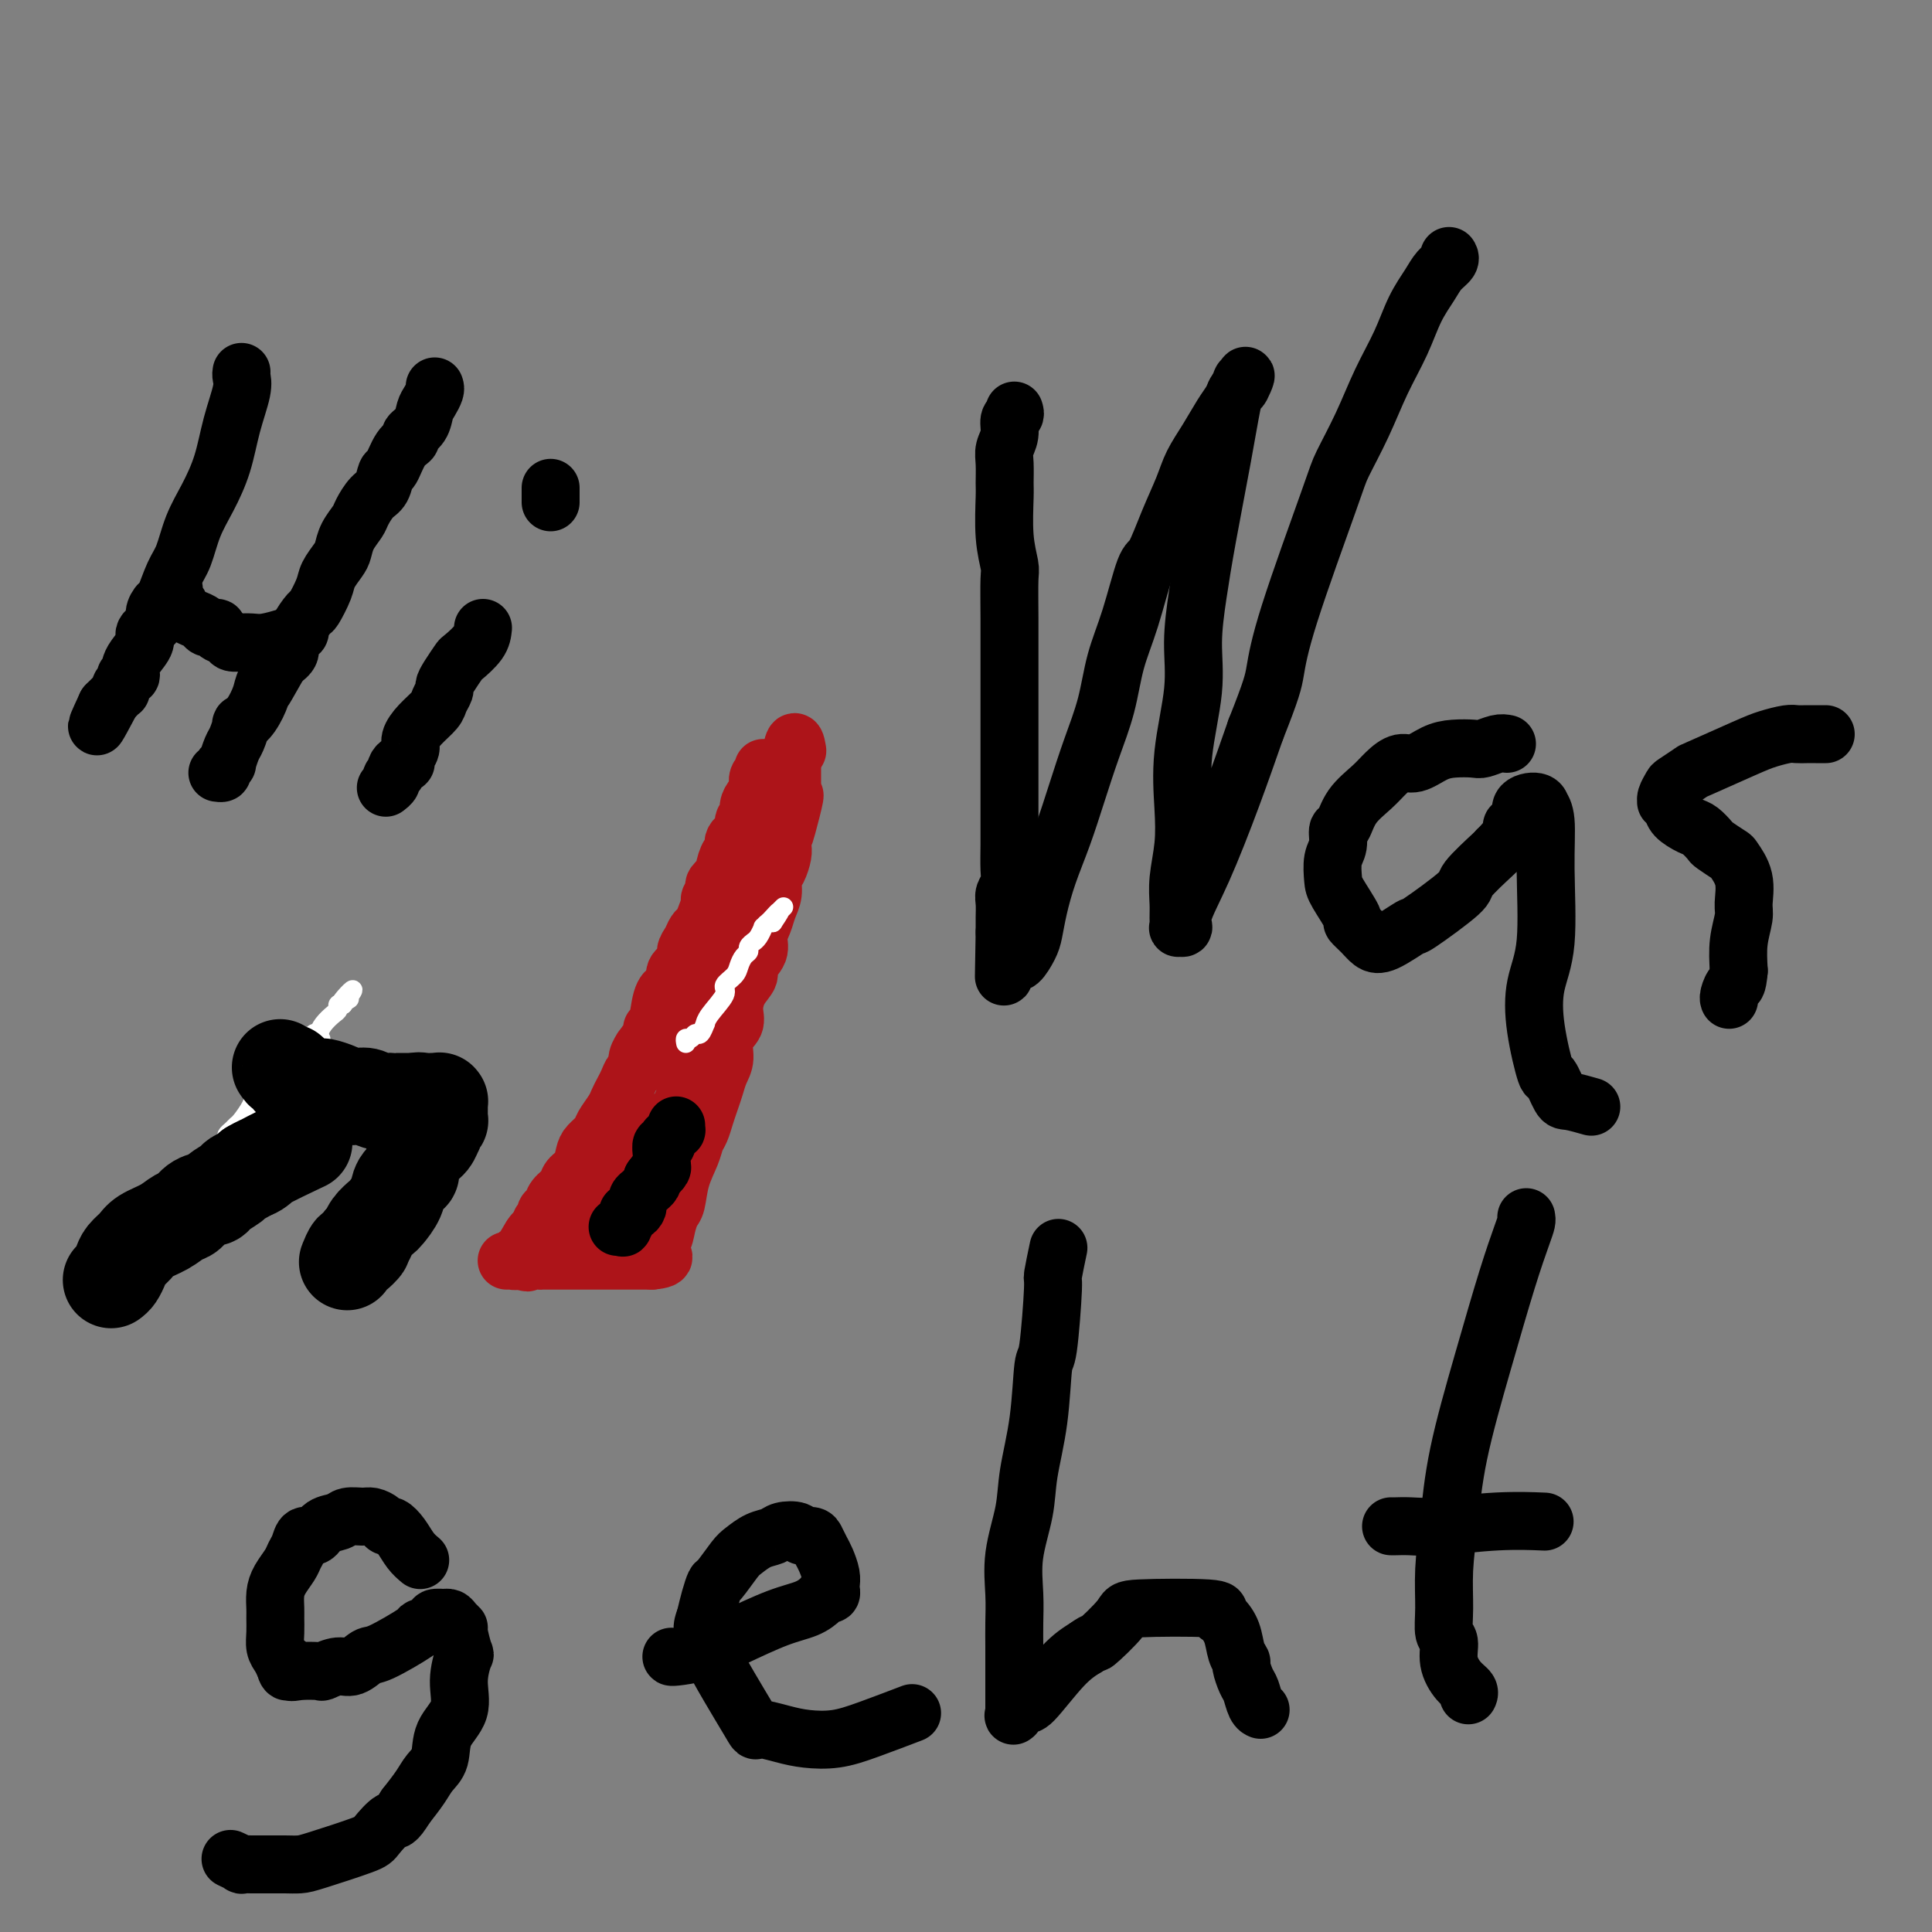 <svg viewBox='0 0 400 400' version='1.1' xmlns='http://www.w3.org/2000/svg' xmlns:xlink='http://www.w3.org/1999/xlink'><rect x="0" y="0" width="400" height="400" fill="#808080" stroke="none"/><g fill='none' stroke='#AD1419' stroke-width='12' stroke-linecap='round' stroke-linejoin='round'><path d='M158,159c0.112,0.363 0.223,0.727 0,1c-0.223,0.273 -0.782,0.457 -1,1c-0.218,0.543 -0.096,1.445 0,2c0.096,0.555 0.165,0.764 0,1c-0.165,0.236 -0.564,0.500 -1,1c-0.436,0.500 -0.909,1.236 -1,2c-0.091,0.764 0.201,1.557 0,2c-0.201,0.443 -0.894,0.536 -1,1c-0.106,0.464 0.374,1.298 0,2c-0.374,0.702 -1.601,1.272 -2,2c-0.399,0.728 0.029,1.614 0,2c-0.029,0.386 -0.514,0.273 -1,1c-0.486,0.727 -0.971,2.293 -1,3c-0.029,0.707 0.399,0.555 0,1c-0.399,0.445 -1.627,1.488 -2,2c-0.373,0.512 0.107,0.494 0,1c-0.107,0.506 -0.802,1.535 -1,2c-0.198,0.465 0.102,0.365 0,1c-0.102,0.635 -0.606,2.004 -1,3c-0.394,0.996 -0.678,1.618 -1,2c-0.322,0.382 -0.682,0.525 -1,1c-0.318,0.475 -0.593,1.282 -1,2c-0.407,0.718 -0.944,1.347 -1,2c-0.056,0.653 0.370,1.330 0,2c-0.370,0.670 -1.534,1.334 -2,2c-0.466,0.666 -0.233,1.333 0,2'/><path d='M140,203c-3.188,7.503 -2.159,4.260 -2,3c0.159,-1.260 -0.554,-0.536 -1,1c-0.446,1.536 -0.626,3.884 -1,5c-0.374,1.116 -0.941,0.998 -1,1c-0.059,0.002 0.391,0.123 0,1c-0.391,0.877 -1.625,2.510 -2,3c-0.375,0.490 0.107,-0.164 0,0c-0.107,0.164 -0.802,1.146 -1,2c-0.198,0.854 0.101,1.580 0,2c-0.101,0.420 -0.603,0.534 -1,1c-0.397,0.466 -0.688,1.283 -1,2c-0.312,0.717 -0.646,1.333 -1,2c-0.354,0.667 -0.728,1.386 -1,2c-0.272,0.614 -0.440,1.122 -1,2c-0.560,0.878 -1.511,2.126 -2,3c-0.489,0.874 -0.516,1.375 -1,2c-0.484,0.625 -1.424,1.375 -2,2c-0.576,0.625 -0.788,1.126 -1,2c-0.212,0.874 -0.424,2.122 -1,3c-0.576,0.878 -1.517,1.387 -2,2c-0.483,0.613 -0.507,1.330 -1,2c-0.493,0.670 -1.456,1.292 -2,2c-0.544,0.708 -0.668,1.500 -1,2c-0.332,0.500 -0.873,0.708 -1,1c-0.127,0.292 0.159,0.670 0,1c-0.159,0.330 -0.764,0.613 -1,1c-0.236,0.387 -0.105,0.877 0,1c0.105,0.123 0.182,-0.121 0,0c-0.182,0.121 -0.623,0.606 -1,1c-0.377,0.394 -0.688,0.697 -1,1'/><path d='M110,256c-4.660,8.151 -1.309,2.030 0,0c1.309,-2.030 0.575,0.031 0,1c-0.575,0.969 -0.992,0.847 -1,1c-0.008,0.153 0.391,0.581 0,1c-0.391,0.419 -1.573,0.830 -2,1c-0.427,0.170 -0.099,0.098 0,0c0.099,-0.098 -0.030,-0.222 0,0c0.030,0.222 0.218,0.792 0,1c-0.218,0.208 -0.843,0.056 -1,0c-0.157,-0.056 0.154,-0.015 0,0c-0.154,0.015 -0.773,0.004 -1,0c-0.227,-0.004 -0.062,-0.001 0,0c0.062,0.001 0.019,0.000 0,0c-0.019,-0.000 -0.015,-0.000 0,0c0.015,0.000 0.042,0.000 0,0c-0.042,-0.000 -0.152,-0.000 0,0c0.152,0.000 0.566,0.000 1,0c0.434,-0.000 0.890,-0.000 1,0c0.110,0.000 -0.124,0.000 0,0c0.124,-0.000 0.607,-0.000 1,0c0.393,0.000 0.697,0.000 1,0'/><path d='M109,261c-0.063,0.774 0.279,0.207 1,0c0.721,-0.207 1.822,-0.056 2,0c0.178,0.056 -0.567,0.015 0,0c0.567,-0.015 2.447,-0.004 3,0c0.553,0.004 -0.221,0.001 0,0c0.221,-0.001 1.435,-0.000 2,0c0.565,0.000 0.480,0.000 1,0c0.520,-0.000 1.645,-0.000 2,0c0.355,0.000 -0.060,0.000 0,0c0.060,-0.000 0.594,-0.000 1,0c0.406,0.000 0.682,0.000 1,0c0.318,-0.000 0.676,-0.000 1,0c0.324,0.000 0.613,0.000 1,0c0.387,-0.000 0.874,-0.000 1,0c0.126,0.000 -0.107,0.000 0,0c0.107,-0.000 0.553,-0.000 1,0c0.447,0.000 0.894,0.000 1,0c0.106,-0.000 -0.130,-0.000 0,0c0.130,0.000 0.626,0.000 1,0c0.374,-0.000 0.626,-0.000 1,0c0.374,0.000 0.870,0.000 1,0c0.130,-0.000 -0.106,-0.000 0,0c0.106,0.000 0.553,0.000 1,0c0.447,0.000 0.894,0.000 1,0c0.106,0.000 -0.129,0.000 0,0c0.129,0.000 0.622,0.000 1,0c0.378,0.000 0.640,0.000 1,0c0.360,0.000 0.817,0.000 1,0c0.183,0.000 0.091,0.000 0,0'/><path d='M135,261c4.201,-0.368 1.703,-1.290 1,-2c-0.703,-0.710 0.388,-1.210 1,-2c0.612,-0.790 0.745,-1.870 1,-3c0.255,-1.130 0.632,-2.309 1,-3c0.368,-0.691 0.729,-0.894 1,-2c0.271,-1.106 0.454,-3.114 1,-5c0.546,-1.886 1.456,-3.649 2,-5c0.544,-1.351 0.723,-2.290 1,-3c0.277,-0.710 0.651,-1.190 1,-2c0.349,-0.810 0.672,-1.948 1,-3c0.328,-1.052 0.660,-2.018 1,-3c0.340,-0.982 0.687,-1.981 1,-3c0.313,-1.019 0.591,-2.057 1,-3c0.409,-0.943 0.948,-1.792 1,-3c0.052,-1.208 -0.384,-2.775 0,-4c0.384,-1.225 1.589,-2.109 2,-3c0.411,-0.891 0.027,-1.789 0,-3c-0.027,-1.211 0.304,-2.736 1,-4c0.696,-1.264 1.759,-2.267 2,-3c0.241,-0.733 -0.339,-1.197 0,-2c0.339,-0.803 1.597,-1.947 2,-3c0.403,-1.053 -0.051,-2.015 0,-3c0.051,-0.985 0.605,-1.992 1,-3c0.395,-1.008 0.631,-2.017 1,-3c0.369,-0.983 0.869,-1.939 1,-3c0.131,-1.061 -0.109,-2.226 0,-3c0.109,-0.774 0.565,-1.156 1,-2c0.435,-0.844 0.848,-2.150 1,-3c0.152,-0.850 0.043,-1.243 0,-2c-0.043,-0.757 -0.022,-1.879 0,-3'/><path d='M162,172c4.399,-13.943 1.897,-4.300 1,-1c-0.897,3.300 -0.188,0.255 0,-1c0.188,-1.255 -0.146,-0.722 0,-1c0.146,-0.278 0.771,-1.366 1,-2c0.229,-0.634 0.061,-0.814 0,-1c-0.061,-0.186 -0.016,-0.380 0,-1c0.016,-0.620 0.004,-1.668 0,-2c-0.004,-0.332 -0.001,0.051 0,0c0.001,-0.051 0.000,-0.536 0,-1c-0.000,-0.464 -0.000,-0.908 0,-1c0.000,-0.092 0.000,0.169 0,0c-0.000,-0.169 -0.000,-0.767 0,-1c0.000,-0.233 0.000,-0.101 0,0c-0.000,0.101 -0.000,0.170 0,0c0.000,-0.170 0.000,-0.581 0,-1c-0.000,-0.419 -0.000,-0.847 0,-1c0.000,-0.153 0.000,-0.030 0,0c-0.000,0.030 -0.000,-0.034 0,0c0.000,0.034 0.000,0.167 0,0c-0.000,-0.167 -0.000,-0.633 0,-1c0.000,-0.367 0.000,-0.634 0,-1c-0.000,-0.366 -0.000,-0.829 0,-1c0.000,-0.171 0.000,-0.049 0,0c-0.000,0.049 -0.000,0.024 0,0'/><path d='M164,155c0.533,-2.644 0.867,-0.756 1,0c0.133,0.756 0.067,0.378 0,0'/><path d='M123,256c-0.211,-0.388 -0.422,-0.776 0,-1c0.422,-0.224 1.476,-0.284 2,-1c0.524,-0.716 0.518,-2.090 1,-3c0.482,-0.910 1.452,-1.358 2,-2c0.548,-0.642 0.672,-1.478 1,-2c0.328,-0.522 0.858,-0.731 1,-1c0.142,-0.269 -0.104,-0.600 0,-1c0.104,-0.400 0.557,-0.869 1,-1c0.443,-0.131 0.874,0.076 1,0c0.126,-0.076 -0.054,-0.435 0,-1c0.054,-0.565 0.343,-1.338 1,-2c0.657,-0.662 1.682,-1.214 2,-2c0.318,-0.786 -0.072,-1.804 0,-2c0.072,-0.196 0.607,0.432 1,0c0.393,-0.432 0.644,-1.924 1,-3c0.356,-1.076 0.816,-1.736 1,-2c0.184,-0.264 0.092,-0.132 0,0'/><path d='M132,246c-0.283,-0.048 -0.565,-0.096 0,-1c0.565,-0.904 1.979,-2.664 3,-4c1.021,-1.336 1.649,-2.248 2,-3c0.351,-0.752 0.424,-1.345 1,-2c0.576,-0.655 1.656,-1.372 2,-2c0.344,-0.628 -0.048,-1.169 0,-2c0.048,-0.831 0.537,-1.954 1,-3c0.463,-1.046 0.899,-2.014 1,-3c0.101,-0.986 -0.133,-1.990 0,-3c0.133,-1.010 0.632,-2.027 1,-3c0.368,-0.973 0.606,-1.901 1,-3c0.394,-1.099 0.943,-2.368 1,-3c0.057,-0.632 -0.377,-0.626 0,-2c0.377,-1.374 1.565,-4.127 2,-5c0.435,-0.873 0.117,0.136 0,0c-0.117,-0.136 -0.031,-1.416 0,-2c0.031,-0.584 0.008,-0.471 0,-1c-0.008,-0.529 -0.002,-1.700 0,-2c0.002,-0.300 0.001,0.270 0,0c-0.001,-0.270 -0.000,-1.382 0,-2c0.000,-0.618 0.000,-0.743 0,-1c-0.000,-0.257 -0.000,-0.645 0,-1c0.000,-0.355 0.000,-0.678 0,-1'/><path d='M147,197c1.089,-5.978 0.311,-2.422 0,-1c-0.311,1.422 -0.156,0.711 0,0'/></g>
<g fill='none' stroke='#000000' stroke-width='12' stroke-linecap='round' stroke-linejoin='round'><path d='M128,254c-0.122,0.014 -0.244,0.028 0,0c0.244,-0.028 0.853,-0.098 1,0c0.147,0.098 -0.167,0.363 0,0c0.167,-0.363 0.815,-1.355 1,-2c0.185,-0.645 -0.094,-0.943 0,-1c0.094,-0.057 0.560,0.125 1,0c0.440,-0.125 0.853,-0.558 1,-1c0.147,-0.442 0.028,-0.892 0,-1c-0.028,-0.108 0.035,0.126 0,0c-0.035,-0.126 -0.167,-0.611 0,-1c0.167,-0.389 0.632,-0.682 1,-1c0.368,-0.318 0.637,-0.663 1,-1c0.363,-0.337 0.818,-0.668 1,-1c0.182,-0.332 0.091,-0.666 0,-1'/><path d='M135,244c1.248,-1.723 0.869,-1.030 1,-1c0.131,0.030 0.771,-0.604 1,-1c0.229,-0.396 0.047,-0.554 0,-1c-0.047,-0.446 0.043,-1.180 0,-2c-0.043,-0.820 -0.218,-1.726 0,-2c0.218,-0.274 0.829,0.085 1,0c0.171,-0.085 -0.098,-0.615 0,-1c0.098,-0.385 0.562,-0.625 1,-1c0.438,-0.375 0.849,-0.884 1,-1c0.151,-0.116 0.041,0.161 0,0c-0.041,-0.161 -0.012,-0.760 0,-1c0.012,-0.240 0.006,-0.120 0,0'/><path d='M50,77c-0.049,0.243 -0.099,0.486 0,1c0.099,0.514 0.346,1.300 0,3c-0.346,1.700 -1.286,4.314 -2,7c-0.714,2.686 -1.202,5.444 -2,8c-0.798,2.556 -1.905,4.910 -3,7c-1.095,2.090 -2.177,3.918 -3,6c-0.823,2.082 -1.388,4.420 -2,6c-0.612,1.580 -1.272,2.401 -2,4c-0.728,1.599 -1.524,3.976 -2,5c-0.476,1.024 -0.634,0.696 -1,1c-0.366,0.304 -0.942,1.240 -1,2c-0.058,0.760 0.401,1.345 0,2c-0.401,0.655 -1.663,1.379 -2,2c-0.337,0.621 0.251,1.137 0,2c-0.251,0.863 -1.339,2.073 -2,3c-0.661,0.927 -0.894,1.572 -1,2c-0.106,0.428 -0.085,0.639 0,1c0.085,0.361 0.233,0.871 0,1c-0.233,0.129 -0.846,-0.124 -1,0c-0.154,0.124 0.152,0.624 0,1c-0.152,0.376 -0.763,0.626 -1,1c-0.237,0.374 -0.101,0.870 0,1c0.101,0.130 0.168,-0.106 0,0c-0.168,0.106 -0.571,0.554 -1,1c-0.429,0.446 -0.885,0.889 -1,1c-0.115,0.111 0.110,-0.111 0,0c-0.110,0.111 -0.555,0.556 -1,1'/><path d='M22,146c-3.733,8.000 -1.067,3.000 0,1c1.067,-2.000 0.533,-1.000 0,0'/><path d='M90,80c0.086,0.236 0.173,0.473 0,1c-0.173,0.527 -0.605,1.345 -1,2c-0.395,0.655 -0.753,1.146 -1,2c-0.247,0.854 -0.385,2.072 -1,3c-0.615,0.928 -1.709,1.566 -2,2c-0.291,0.434 0.221,0.662 0,1c-0.221,0.338 -1.175,0.785 -2,2c-0.825,1.215 -1.520,3.197 -2,4c-0.480,0.803 -0.743,0.427 -1,1c-0.257,0.573 -0.506,2.096 -1,3c-0.494,0.904 -1.232,1.191 -2,2c-0.768,0.809 -1.567,2.141 -2,3c-0.433,0.859 -0.501,1.245 -1,2c-0.499,0.755 -1.428,1.880 -2,3c-0.572,1.120 -0.787,2.234 -1,3c-0.213,0.766 -0.423,1.183 -1,2c-0.577,0.817 -1.522,2.033 -2,3c-0.478,0.967 -0.490,1.683 -1,3c-0.510,1.317 -1.518,3.234 -2,4c-0.482,0.766 -0.439,0.379 -1,1c-0.561,0.621 -1.725,2.249 -2,3c-0.275,0.751 0.339,0.624 0,1c-0.339,0.376 -1.630,1.255 -2,2c-0.370,0.745 0.180,1.356 0,2c-0.180,0.644 -1.090,1.322 -2,2'/><path d='M58,137c-5.353,9.471 -2.734,4.647 -2,3c0.734,-1.647 -0.415,-0.118 -1,1c-0.585,1.118 -0.605,1.826 -1,3c-0.395,1.174 -1.166,2.813 -2,4c-0.834,1.187 -1.730,1.923 -2,2c-0.270,0.077 0.086,-0.506 0,0c-0.086,0.506 -0.616,2.100 -1,3c-0.384,0.900 -0.624,1.107 -1,2c-0.376,0.893 -0.889,2.474 -1,3c-0.111,0.526 0.180,-0.003 0,0c-0.180,0.003 -0.832,0.537 -1,1c-0.168,0.463 0.147,0.855 0,1c-0.147,0.145 -0.756,0.041 -1,0c-0.244,-0.041 -0.122,-0.021 0,0'/><path d='M36,122c-0.008,0.485 -0.017,0.970 0,1c0.017,0.030 0.059,-0.395 0,0c-0.059,0.395 -0.221,1.612 0,2c0.221,0.388 0.823,-0.051 1,0c0.177,0.051 -0.070,0.592 0,1c0.070,0.408 0.458,0.683 1,1c0.542,0.317 1.240,0.676 2,1c0.760,0.324 1.584,0.611 2,1c0.416,0.389 0.425,0.878 1,1c0.575,0.122 1.717,-0.125 2,0c0.283,0.125 -0.294,0.622 0,1c0.294,0.378 1.457,0.637 2,1c0.543,0.363 0.464,0.830 1,1c0.536,0.170 1.685,0.042 2,0c0.315,-0.042 -0.206,0.003 0,0c0.206,-0.003 1.138,-0.052 2,0c0.862,0.052 1.655,0.206 3,0c1.345,-0.206 3.241,-0.773 4,-1c0.759,-0.227 0.379,-0.113 0,0'/><path d='M100,130c-0.099,0.938 -0.199,1.876 -1,3c-0.801,1.124 -2.305,2.433 -3,3c-0.695,0.567 -0.582,0.393 -1,1c-0.418,0.607 -1.367,1.996 -2,3c-0.633,1.004 -0.949,1.623 -1,2c-0.051,0.377 0.164,0.514 0,1c-0.164,0.486 -0.708,1.323 -1,2c-0.292,0.677 -0.331,1.193 -1,2c-0.669,0.807 -1.968,1.905 -3,3c-1.032,1.095 -1.796,2.188 -2,3c-0.204,0.812 0.152,1.345 0,2c-0.152,0.655 -0.812,1.433 -1,2c-0.188,0.567 0.094,0.922 0,1c-0.094,0.078 -0.565,-0.120 -1,0c-0.435,0.120 -0.833,0.557 -1,1c-0.167,0.443 -0.101,0.893 0,1c0.101,0.107 0.237,-0.129 0,0c-0.237,0.129 -0.847,0.622 -1,1c-0.153,0.378 0.151,0.640 0,1c-0.151,0.360 -0.757,0.817 -1,1c-0.243,0.183 -0.121,0.091 0,0'/><path d='M114,104c0.000,-0.340 0.000,-0.679 0,-1c0.000,-0.321 0.000,-0.622 0,-1c0.000,-0.378 -0.000,-0.833 0,-1c0.000,-0.167 0.000,-0.048 0,0c-0.000,0.048 0.000,0.024 0,0'/><path d='M210,85c0.121,0.380 0.243,0.761 0,1c-0.243,0.239 -0.850,0.337 -1,1c-0.150,0.663 0.156,1.891 0,3c-0.156,1.109 -0.775,2.097 -1,3c-0.225,0.903 -0.057,1.720 0,3c0.057,1.280 0.001,3.024 0,4c-0.001,0.976 0.052,1.183 0,3c-0.052,1.817 -0.210,5.244 0,8c0.210,2.756 0.788,4.843 1,6c0.212,1.157 0.057,1.386 0,3c-0.057,1.614 -0.015,4.614 0,8c0.015,3.386 0.004,7.157 0,10c-0.004,2.843 -0.001,4.757 0,7c0.001,2.243 0.000,4.816 0,7c-0.000,2.184 -0.000,3.979 0,6c0.000,2.021 -0.000,4.267 0,6c0.000,1.733 0.001,2.954 0,4c-0.001,1.046 -0.004,1.919 0,3c0.004,1.081 0.015,2.372 0,4c-0.015,1.628 -0.057,3.595 0,5c0.057,1.405 0.211,2.250 0,3c-0.211,0.750 -0.789,1.405 -1,2c-0.211,0.595 -0.057,1.128 0,2c0.057,0.872 0.015,2.081 0,3c-0.015,0.919 -0.004,1.548 0,2c0.004,0.452 0.002,0.726 0,1'/><path d='M208,193c-0.309,17.117 -0.080,5.910 0,2c0.080,-3.910 0.011,-0.522 0,1c-0.011,1.522 0.035,1.178 0,1c-0.035,-0.178 -0.151,-0.189 0,0c0.151,0.189 0.569,0.577 1,1c0.431,0.423 0.875,0.880 1,1c0.125,0.120 -0.069,-0.097 0,0c0.069,0.097 0.402,0.507 1,0c0.598,-0.507 1.462,-1.931 2,-3c0.538,-1.069 0.752,-1.784 1,-3c0.248,-1.216 0.530,-2.934 1,-5c0.470,-2.066 1.127,-4.482 2,-7c0.873,-2.518 1.962,-5.140 3,-8c1.038,-2.860 2.024,-5.960 3,-9c0.976,-3.040 1.942,-6.020 3,-9c1.058,-2.980 2.208,-5.960 3,-9c0.792,-3.040 1.226,-6.142 2,-9c0.774,-2.858 1.888,-5.474 3,-9c1.112,-3.526 2.222,-7.961 3,-10c0.778,-2.039 1.222,-1.681 2,-3c0.778,-1.319 1.888,-4.313 3,-7c1.112,-2.687 2.224,-5.066 3,-7c0.776,-1.934 1.216,-3.424 2,-5c0.784,-1.576 1.911,-3.237 3,-5c1.089,-1.763 2.139,-3.629 3,-5c0.861,-1.371 1.532,-2.249 2,-3c0.468,-0.751 0.734,-1.376 1,-2'/><path d='M256,81c3.166,-5.889 1.581,-2.111 1,-1c-0.581,1.111 -0.159,-0.446 0,-1c0.159,-0.554 0.054,-0.106 0,0c-0.054,0.106 -0.058,-0.129 0,0c0.058,0.129 0.178,0.624 0,1c-0.178,0.376 -0.653,0.634 -1,1c-0.347,0.366 -0.567,0.839 -1,3c-0.433,2.161 -1.081,6.010 -2,11c-0.919,4.990 -2.110,11.120 -3,16c-0.890,4.880 -1.478,8.508 -2,12c-0.522,3.492 -0.976,6.847 -1,10c-0.024,3.153 0.382,6.103 0,10c-0.382,3.897 -1.552,8.742 -2,13c-0.448,4.258 -0.173,7.931 0,11c0.173,3.069 0.243,5.534 0,8c-0.243,2.466 -0.798,4.934 -1,7c-0.202,2.066 -0.050,3.732 0,5c0.050,1.268 -0.004,2.138 0,3c0.004,0.862 0.064,1.715 0,2c-0.064,0.285 -0.251,-0.000 0,0c0.251,0.000 0.940,0.285 1,0c0.060,-0.285 -0.510,-1.138 0,-3c0.510,-1.862 2.099,-4.732 4,-9c1.901,-4.268 4.115,-9.934 6,-15c1.885,-5.066 3.443,-9.533 5,-14'/><path d='M260,151c3.320,-8.369 3.619,-9.792 4,-12c0.381,-2.208 0.842,-5.200 3,-12c2.158,-6.800 6.013,-17.408 8,-23c1.987,-5.592 2.107,-6.168 3,-8c0.893,-1.832 2.561,-4.920 4,-8c1.439,-3.080 2.650,-6.152 4,-9c1.350,-2.848 2.838,-5.474 4,-8c1.162,-2.526 1.996,-4.954 3,-7c1.004,-2.046 2.178,-3.711 3,-5c0.822,-1.289 1.293,-2.201 2,-3c0.707,-0.799 1.652,-1.484 2,-2c0.348,-0.516 0.099,-0.862 0,-1c-0.099,-0.138 -0.050,-0.069 0,0'/><path d='M312,154c-0.540,-0.112 -1.081,-0.225 -2,0c-0.919,0.225 -2.217,0.786 -3,1c-0.783,0.214 -1.052,0.080 -2,0c-0.948,-0.080 -2.575,-0.107 -4,0c-1.425,0.107 -2.649,0.349 -4,1c-1.351,0.651 -2.831,1.713 -4,2c-1.169,0.287 -2.029,-0.199 -3,0c-0.971,0.199 -2.054,1.084 -3,2c-0.946,0.916 -1.755,1.862 -3,3c-1.245,1.138 -2.926,2.466 -4,4c-1.074,1.534 -1.542,3.272 -2,4c-0.458,0.728 -0.907,0.446 -1,1c-0.093,0.554 0.169,1.942 0,3c-0.169,1.058 -0.769,1.784 -1,3c-0.231,1.216 -0.095,2.920 0,4c0.095,1.080 0.147,1.536 1,3c0.853,1.464 2.508,3.937 3,5c0.492,1.063 -0.179,0.718 0,1c0.179,0.282 1.207,1.191 2,2c0.793,0.809 1.352,1.516 2,2c0.648,0.484 1.384,0.743 3,0c1.616,-0.743 4.111,-2.490 5,-3c0.889,-0.510 0.172,0.217 2,-1c1.828,-1.217 6.201,-4.378 8,-6c1.799,-1.622 1.023,-1.706 2,-3c0.977,-1.294 3.708,-3.798 5,-5c1.292,-1.202 1.146,-1.101 1,-1'/><path d='M310,176c4.104,-4.054 2.865,-4.690 3,-5c0.135,-0.310 1.643,-0.295 2,-1c0.357,-0.705 -0.436,-2.132 0,-3c0.436,-0.868 2.102,-1.179 3,-1c0.898,0.179 1.027,0.846 1,1c-0.027,0.154 -0.210,-0.206 0,0c0.210,0.206 0.815,0.976 1,3c0.185,2.024 -0.048,5.301 0,10c0.048,4.699 0.379,10.821 0,15c-0.379,4.179 -1.468,6.416 -2,9c-0.532,2.584 -0.507,5.514 0,9c0.507,3.486 1.496,7.526 2,9c0.504,1.474 0.525,0.381 1,1c0.475,0.619 1.406,2.949 2,4c0.594,1.051 0.852,0.821 2,1c1.148,0.179 3.185,0.765 4,1c0.815,0.235 0.407,0.117 0,0'/><path d='M378,152c-0.670,0.002 -1.341,0.003 -2,0c-0.659,-0.003 -1.307,-0.011 -2,0c-0.693,0.011 -1.430,0.042 -2,0c-0.570,-0.042 -0.973,-0.157 -2,0c-1.027,0.157 -2.678,0.585 -4,1c-1.322,0.415 -2.315,0.817 -5,2c-2.685,1.183 -7.063,3.147 -9,4c-1.937,0.853 -1.433,0.597 -2,1c-0.567,0.403 -2.205,1.466 -3,2c-0.795,0.534 -0.745,0.538 -1,1c-0.255,0.462 -0.813,1.383 -1,2c-0.187,0.617 -0.002,0.929 0,1c0.002,0.071 -0.180,-0.098 0,0c0.180,0.098 0.721,0.464 1,1c0.279,0.536 0.296,1.242 1,2c0.704,0.758 2.094,1.569 3,2c0.906,0.431 1.327,0.480 2,1c0.673,0.520 1.600,1.509 2,2c0.400,0.491 0.275,0.484 1,1c0.725,0.516 2.300,1.553 3,2c0.700,0.447 0.524,0.302 1,1c0.476,0.698 1.606,2.240 2,4c0.394,1.760 0.054,3.740 0,5c-0.054,1.260 0.178,1.801 0,3c-0.178,1.199 -0.765,3.057 -1,5c-0.235,1.943 -0.117,3.972 0,6'/><path d='M360,201c-0.321,3.514 -0.622,2.797 -1,3c-0.378,0.203 -0.833,1.324 -1,2c-0.167,0.676 -0.048,0.907 0,1c0.048,0.093 0.024,0.046 0,0'/><path d='M87,323c-0.673,-0.568 -1.345,-1.136 -2,-2c-0.655,-0.864 -1.292,-2.025 -2,-3c-0.708,-0.975 -1.487,-1.764 -2,-2c-0.513,-0.236 -0.760,0.079 -1,0c-0.240,-0.079 -0.472,-0.554 -1,-1c-0.528,-0.446 -1.353,-0.864 -2,-1c-0.647,-0.136 -1.118,0.010 -2,0c-0.882,-0.010 -2.177,-0.176 -3,0c-0.823,0.176 -1.176,0.694 -2,1c-0.824,0.306 -2.119,0.400 -3,1c-0.881,0.600 -1.348,1.707 -2,2c-0.652,0.293 -1.488,-0.228 -2,0c-0.512,0.228 -0.701,1.204 -1,2c-0.299,0.796 -0.707,1.410 -1,2c-0.293,0.590 -0.471,1.154 -1,2c-0.529,0.846 -1.410,1.973 -2,3c-0.590,1.027 -0.891,1.956 -1,3c-0.109,1.044 -0.026,2.205 0,3c0.026,0.795 -0.004,1.224 0,2c0.004,0.776 0.042,1.899 0,3c-0.042,1.101 -0.165,2.181 0,3c0.165,0.819 0.619,1.377 1,2c0.381,0.623 0.691,1.312 1,2'/><path d='M59,345c0.551,2.260 0.930,0.411 1,0c0.070,-0.411 -0.168,0.618 0,1c0.168,0.382 0.744,0.119 2,0c1.256,-0.119 3.194,-0.092 4,0c0.806,0.092 0.479,0.249 1,0c0.521,-0.249 1.888,-0.904 3,-1c1.112,-0.096 1.968,0.366 3,0c1.032,-0.366 2.240,-1.562 3,-2c0.760,-0.438 1.073,-0.120 3,-1c1.927,-0.880 5.467,-2.957 7,-4c1.533,-1.043 1.060,-1.050 1,-1c-0.060,0.050 0.295,0.157 1,0c0.705,-0.157 1.761,-0.579 2,-1c0.239,-0.421 -0.340,-0.842 0,-1c0.340,-0.158 1.598,-0.053 2,0c0.402,0.053 -0.051,0.052 0,0c0.051,-0.052 0.606,-0.157 1,0c0.394,0.157 0.629,0.574 1,1c0.371,0.426 0.880,0.860 1,1c0.120,0.140 -0.147,-0.014 0,1c0.147,1.014 0.708,3.197 1,4c0.292,0.803 0.314,0.228 0,1c-0.314,0.772 -0.966,2.892 -1,5c-0.034,2.108 0.550,4.205 0,6c-0.550,1.795 -2.233,3.288 -3,5c-0.767,1.712 -0.618,3.645 -1,5c-0.382,1.355 -1.295,2.134 -2,3c-0.705,0.866 -1.201,1.819 -2,3c-0.799,1.181 -1.899,2.591 -3,4'/><path d='M84,374c-2.213,3.612 -2.244,2.642 -3,3c-0.756,0.358 -2.236,2.043 -3,3c-0.764,0.957 -0.812,1.185 -3,2c-2.188,0.815 -6.516,2.218 -9,3c-2.484,0.782 -3.122,0.942 -4,1c-0.878,0.058 -1.995,0.015 -3,0c-1.005,-0.015 -1.900,-0.003 -3,0c-1.100,0.003 -2.407,-0.003 -3,0c-0.593,0.003 -0.471,0.015 -1,0c-0.529,-0.015 -1.709,-0.055 -2,0c-0.291,0.055 0.306,0.207 0,0c-0.306,-0.207 -1.516,-0.773 -2,-1c-0.484,-0.227 -0.242,-0.113 0,0'/><path d='M139,343c0.007,0.051 0.014,0.103 1,0c0.986,-0.103 2.950,-0.360 5,-1c2.050,-0.640 4.184,-1.664 7,-3c2.816,-1.336 6.313,-2.984 9,-4c2.687,-1.016 4.562,-1.400 6,-2c1.438,-0.600 2.438,-1.417 3,-2c0.562,-0.583 0.687,-0.932 1,-1c0.313,-0.068 0.813,0.144 1,0c0.187,-0.144 0.061,-0.643 0,-1c-0.061,-0.357 -0.058,-0.571 0,-1c0.058,-0.429 0.171,-1.071 0,-2c-0.171,-0.929 -0.628,-2.143 -1,-3c-0.372,-0.857 -0.661,-1.358 -1,-2c-0.339,-0.642 -0.728,-1.427 -1,-2c-0.272,-0.573 -0.428,-0.935 -1,-1c-0.572,-0.065 -1.559,0.167 -2,0c-0.441,-0.167 -0.335,-0.732 -1,-1c-0.665,-0.268 -2.102,-0.240 -3,0c-0.898,0.240 -1.256,0.692 -2,1c-0.744,0.308 -1.873,0.473 -3,1c-1.127,0.527 -2.252,1.417 -3,2c-0.748,0.583 -1.117,0.858 -2,2c-0.883,1.142 -2.278,3.152 -3,4c-0.722,0.848 -0.771,0.536 -1,1c-0.229,0.464 -0.637,1.704 -1,3c-0.363,1.296 -0.682,2.648 -1,4'/><path d='M146,335c-1.172,2.822 -0.103,2.878 0,3c0.103,0.122 -0.761,0.309 1,4c1.761,3.691 6.146,10.885 8,14c1.854,3.115 1.177,2.151 2,2c0.823,-0.151 3.147,0.513 5,1c1.853,0.487 3.237,0.799 5,1c1.763,0.201 3.906,0.291 6,0c2.094,-0.291 4.141,-0.963 7,-2c2.859,-1.037 6.531,-2.439 8,-3c1.469,-0.561 0.734,-0.280 0,0'/><path d='M219,259c0.119,-0.569 0.239,-1.138 0,0c-0.239,1.138 -0.836,3.983 -1,5c-0.164,1.017 0.107,0.205 0,3c-0.107,2.795 -0.591,9.195 -1,12c-0.409,2.805 -0.744,2.015 -1,4c-0.256,1.985 -0.433,6.746 -1,11c-0.567,4.254 -1.525,8.002 -2,11c-0.475,2.998 -0.467,5.244 -1,8c-0.533,2.756 -1.607,6.020 -2,9c-0.393,2.980 -0.105,5.676 0,8c0.105,2.324 0.028,4.275 0,6c-0.028,1.725 -0.008,3.226 0,5c0.008,1.774 0.002,3.823 0,5c-0.002,1.177 -0.001,1.481 0,2c0.001,0.519 0.000,1.253 0,2c-0.000,0.747 0.000,1.506 0,2c-0.000,0.494 -0.002,0.723 0,1c0.002,0.277 0.007,0.602 0,1c-0.007,0.398 -0.028,0.869 0,1c0.028,0.131 0.103,-0.079 0,0c-0.103,0.079 -0.384,0.447 0,0c0.384,-0.447 1.433,-1.707 2,-2c0.567,-0.293 0.653,0.383 2,-1c1.347,-1.383 3.956,-4.824 6,-7c2.044,-2.176 3.522,-3.088 5,-4'/><path d='M225,341c2.476,-1.811 1.167,-0.338 2,-1c0.833,-0.662 3.808,-3.458 5,-5c1.192,-1.542 0.599,-1.831 4,-2c3.401,-0.169 10.795,-0.218 14,0c3.205,0.218 2.222,0.703 2,1c-0.222,0.297 0.318,0.406 1,1c0.682,0.594 1.506,1.672 2,3c0.494,1.328 0.657,2.907 1,4c0.343,1.093 0.865,1.701 1,2c0.135,0.299 -0.118,0.290 0,1c0.118,0.710 0.606,2.138 1,3c0.394,0.862 0.693,1.159 1,2c0.307,0.841 0.621,2.226 1,3c0.379,0.774 0.823,0.935 1,1c0.177,0.065 0.089,0.032 0,0'/><path d='M316,252c0.053,0.252 0.106,0.505 0,1c-0.106,0.495 -0.371,1.234 -1,3c-0.629,1.766 -1.622,4.559 -3,9c-1.378,4.441 -3.139,10.528 -5,17c-1.861,6.472 -3.820,13.328 -5,19c-1.180,5.672 -1.580,10.162 -2,14c-0.420,3.838 -0.860,7.026 -1,10c-0.140,2.974 0.021,5.735 0,8c-0.021,2.265 -0.222,4.035 0,5c0.222,0.965 0.869,1.124 1,2c0.131,0.876 -0.252,2.470 0,4c0.252,1.530 1.140,2.998 2,4c0.860,1.002 1.693,1.539 2,2c0.307,0.461 0.088,0.846 0,1c-0.088,0.154 -0.044,0.077 0,0'/><path d='M288,316c0.187,0.008 0.374,0.016 1,0c0.626,-0.016 1.693,-0.057 3,0c1.307,0.057 2.856,0.211 6,0c3.144,-0.211 7.885,-0.788 12,-1c4.115,-0.212 7.604,-0.061 9,0c1.396,0.061 0.698,0.030 0,0'/></g>
<g fill='none' stroke='#FFFFFF' stroke-width='4' stroke-linecap='round' stroke-linejoin='round'><path d='M142,216c-0.089,-0.458 -0.178,-0.915 0,-1c0.178,-0.085 0.622,0.203 1,0c0.378,-0.203 0.690,-0.895 1,-1c0.310,-0.105 0.617,0.379 1,0c0.383,-0.379 0.843,-1.620 1,-2c0.157,-0.380 0.010,0.103 0,0c-0.010,-0.103 0.116,-0.790 1,-2c0.884,-1.210 2.527,-2.944 3,-4c0.473,-1.056 -0.223,-1.435 0,-2c0.223,-0.565 1.365,-1.317 2,-2c0.635,-0.683 0.763,-1.297 1,-2c0.237,-0.703 0.585,-1.494 1,-2c0.415,-0.506 0.899,-0.726 1,-1c0.101,-0.274 -0.179,-0.603 0,-1c0.179,-0.397 0.818,-0.862 1,-1c0.182,-0.138 -0.092,0.050 0,0c0.092,-0.050 0.549,-0.339 1,-1c0.451,-0.661 0.894,-1.693 1,-2c0.106,-0.307 -0.125,0.110 0,0c0.125,-0.110 0.607,-0.746 1,-1c0.393,-0.254 0.696,-0.127 1,0'/><path d='M160,191c2.817,-4.126 0.858,-1.941 0,-1c-0.858,0.941 -0.616,0.638 0,0c0.616,-0.638 1.604,-1.611 2,-2c0.396,-0.389 0.198,-0.195 0,0'/><path d='M47,237c0.023,-0.332 0.047,-0.665 0,-1c-0.047,-0.335 -0.163,-0.674 0,-1c0.163,-0.326 0.606,-0.641 1,-1c0.394,-0.359 0.738,-0.764 1,-1c0.262,-0.236 0.441,-0.305 1,-1c0.559,-0.695 1.498,-2.017 2,-3c0.502,-0.983 0.568,-1.626 1,-2c0.432,-0.374 1.230,-0.479 2,-1c0.770,-0.521 1.512,-1.459 2,-2c0.488,-0.541 0.722,-0.683 1,-1c0.278,-0.317 0.600,-0.807 1,-1c0.400,-0.193 0.877,-0.089 1,0c0.123,0.089 -0.108,0.164 0,0c0.108,-0.164 0.553,-0.566 1,-1c0.447,-0.434 0.894,-0.900 1,-1c0.106,-0.100 -0.129,0.167 0,0c0.129,-0.167 0.623,-0.766 1,-1c0.377,-0.234 0.637,-0.101 1,0c0.363,0.101 0.829,0.171 1,0c0.171,-0.171 0.046,-0.585 0,-1c-0.046,-0.415 -0.013,-0.833 0,-1c0.013,-0.167 0.007,-0.084 0,0'/><path d='M65,217c2.780,-3.276 0.731,-1.466 0,-1c-0.731,0.466 -0.144,-0.411 0,-1c0.144,-0.589 -0.153,-0.889 0,-1c0.153,-0.111 0.758,-0.032 1,0c0.242,0.032 0.121,0.016 0,0'/><path d='M44,242c0.248,-0.663 0.497,-1.326 1,-2c0.503,-0.674 1.261,-1.358 2,-2c0.739,-0.642 1.458,-1.241 2,-2c0.542,-0.759 0.907,-1.678 1,-2c0.093,-0.322 -0.087,-0.045 0,0c0.087,0.045 0.439,-0.140 1,-1c0.561,-0.860 1.329,-2.395 2,-3c0.671,-0.605 1.245,-0.281 2,-1c0.755,-0.719 1.691,-2.483 2,-3c0.309,-0.517 -0.008,0.211 0,0c0.008,-0.211 0.342,-1.362 1,-2c0.658,-0.638 1.640,-0.762 2,-1c0.360,-0.238 0.099,-0.591 0,-1c-0.099,-0.409 -0.034,-0.873 1,-2c1.034,-1.127 3.037,-2.918 4,-4c0.963,-1.082 0.884,-1.457 1,-2c0.116,-0.543 0.426,-1.256 1,-2c0.574,-0.744 1.412,-1.519 2,-2c0.588,-0.481 0.928,-0.668 1,-1c0.072,-0.332 -0.122,-0.809 0,-1c0.122,-0.191 0.561,-0.095 1,0'/><path d='M71,208c4.119,-5.488 0.917,-2.208 0,-1c-0.917,1.208 0.452,0.345 1,0c0.548,-0.345 0.274,-0.173 0,0'/></g>
<g fill='none' stroke='#000000' stroke-width='20' stroke-linecap='round' stroke-linejoin='round'><path d='M58,221c0.301,0.444 0.602,0.888 1,1c0.398,0.112 0.892,-0.110 1,0c0.108,0.110 -0.170,0.550 0,1c0.170,0.450 0.787,0.908 1,1c0.213,0.092 0.021,-0.182 1,0c0.979,0.182 3.130,0.820 4,1c0.870,0.180 0.460,-0.096 1,0c0.540,0.096 2.031,0.565 3,1c0.969,0.435 1.415,0.834 2,1c0.585,0.166 1.309,0.097 2,0c0.691,-0.097 1.349,-0.222 2,0c0.651,0.222 1.297,0.792 2,1c0.703,0.208 1.465,0.056 2,0c0.535,-0.056 0.842,-0.015 1,0c0.158,0.015 0.166,0.004 1,0c0.834,-0.004 2.494,-0.001 3,0c0.506,0.001 -0.141,0.000 0,0c0.141,-0.000 1.071,-0.000 2,0'/><path d='M87,228c4.439,1.083 1.035,0.290 0,0c-1.035,-0.290 0.297,-0.077 1,0c0.703,0.077 0.777,0.020 1,0c0.223,-0.020 0.596,-0.001 1,0c0.404,0.001 0.840,-0.015 1,0c0.160,0.015 0.043,0.060 0,0c-0.043,-0.060 -0.011,-0.223 0,0c0.011,0.223 0.003,0.834 0,1c-0.003,0.166 0.000,-0.114 0,0c-0.000,0.114 -0.004,0.622 0,1c0.004,0.378 0.015,0.627 0,1c-0.015,0.373 -0.056,0.869 0,1c0.056,0.131 0.209,-0.102 0,0c-0.209,0.102 -0.779,0.539 -1,1c-0.221,0.461 -0.092,0.947 0,1c0.092,0.053 0.146,-0.327 0,0c-0.146,0.327 -0.491,1.361 -1,2c-0.509,0.639 -1.182,0.884 -2,2c-0.818,1.116 -1.781,3.105 -2,4c-0.219,0.895 0.307,0.697 0,1c-0.307,0.303 -1.448,1.106 -2,2c-0.552,0.894 -0.515,1.878 -1,3c-0.485,1.122 -1.492,2.381 -2,3c-0.508,0.619 -0.518,0.599 -1,1c-0.482,0.401 -1.438,1.223 -2,2c-0.562,0.777 -0.732,1.508 -1,2c-0.268,0.492 -0.634,0.746 -1,1'/><path d='M75,257c-2.272,3.715 -0.451,1.504 0,1c0.451,-0.504 -0.467,0.700 -1,1c-0.533,0.300 -0.682,-0.304 -1,0c-0.318,0.304 -0.805,1.515 -1,2c-0.195,0.485 -0.097,0.242 0,0'/><path d='M23,265c0.326,-0.244 0.652,-0.488 1,-1c0.348,-0.512 0.719,-1.292 1,-2c0.281,-0.708 0.474,-1.346 1,-2c0.526,-0.654 1.387,-1.326 2,-2c0.613,-0.674 0.978,-1.350 2,-2c1.022,-0.650 2.702,-1.274 4,-2c1.298,-0.726 2.215,-1.556 3,-2c0.785,-0.444 1.436,-0.504 2,-1c0.564,-0.496 1.039,-1.428 2,-2c0.961,-0.572 2.408,-0.783 3,-1c0.592,-0.217 0.330,-0.440 1,-1c0.670,-0.560 2.271,-1.457 3,-2c0.729,-0.543 0.587,-0.733 1,-1c0.413,-0.267 1.380,-0.610 2,-1c0.620,-0.390 0.891,-0.826 1,-1c0.109,-0.174 0.054,-0.087 0,0'/><path d='M52,242c3.697,-2.169 1.939,-0.592 1,0c-0.939,0.592 -1.061,0.198 1,-1c2.061,-1.198 6.303,-3.199 8,-4c1.697,-0.801 0.848,-0.400 0,0'/></g>
</svg>